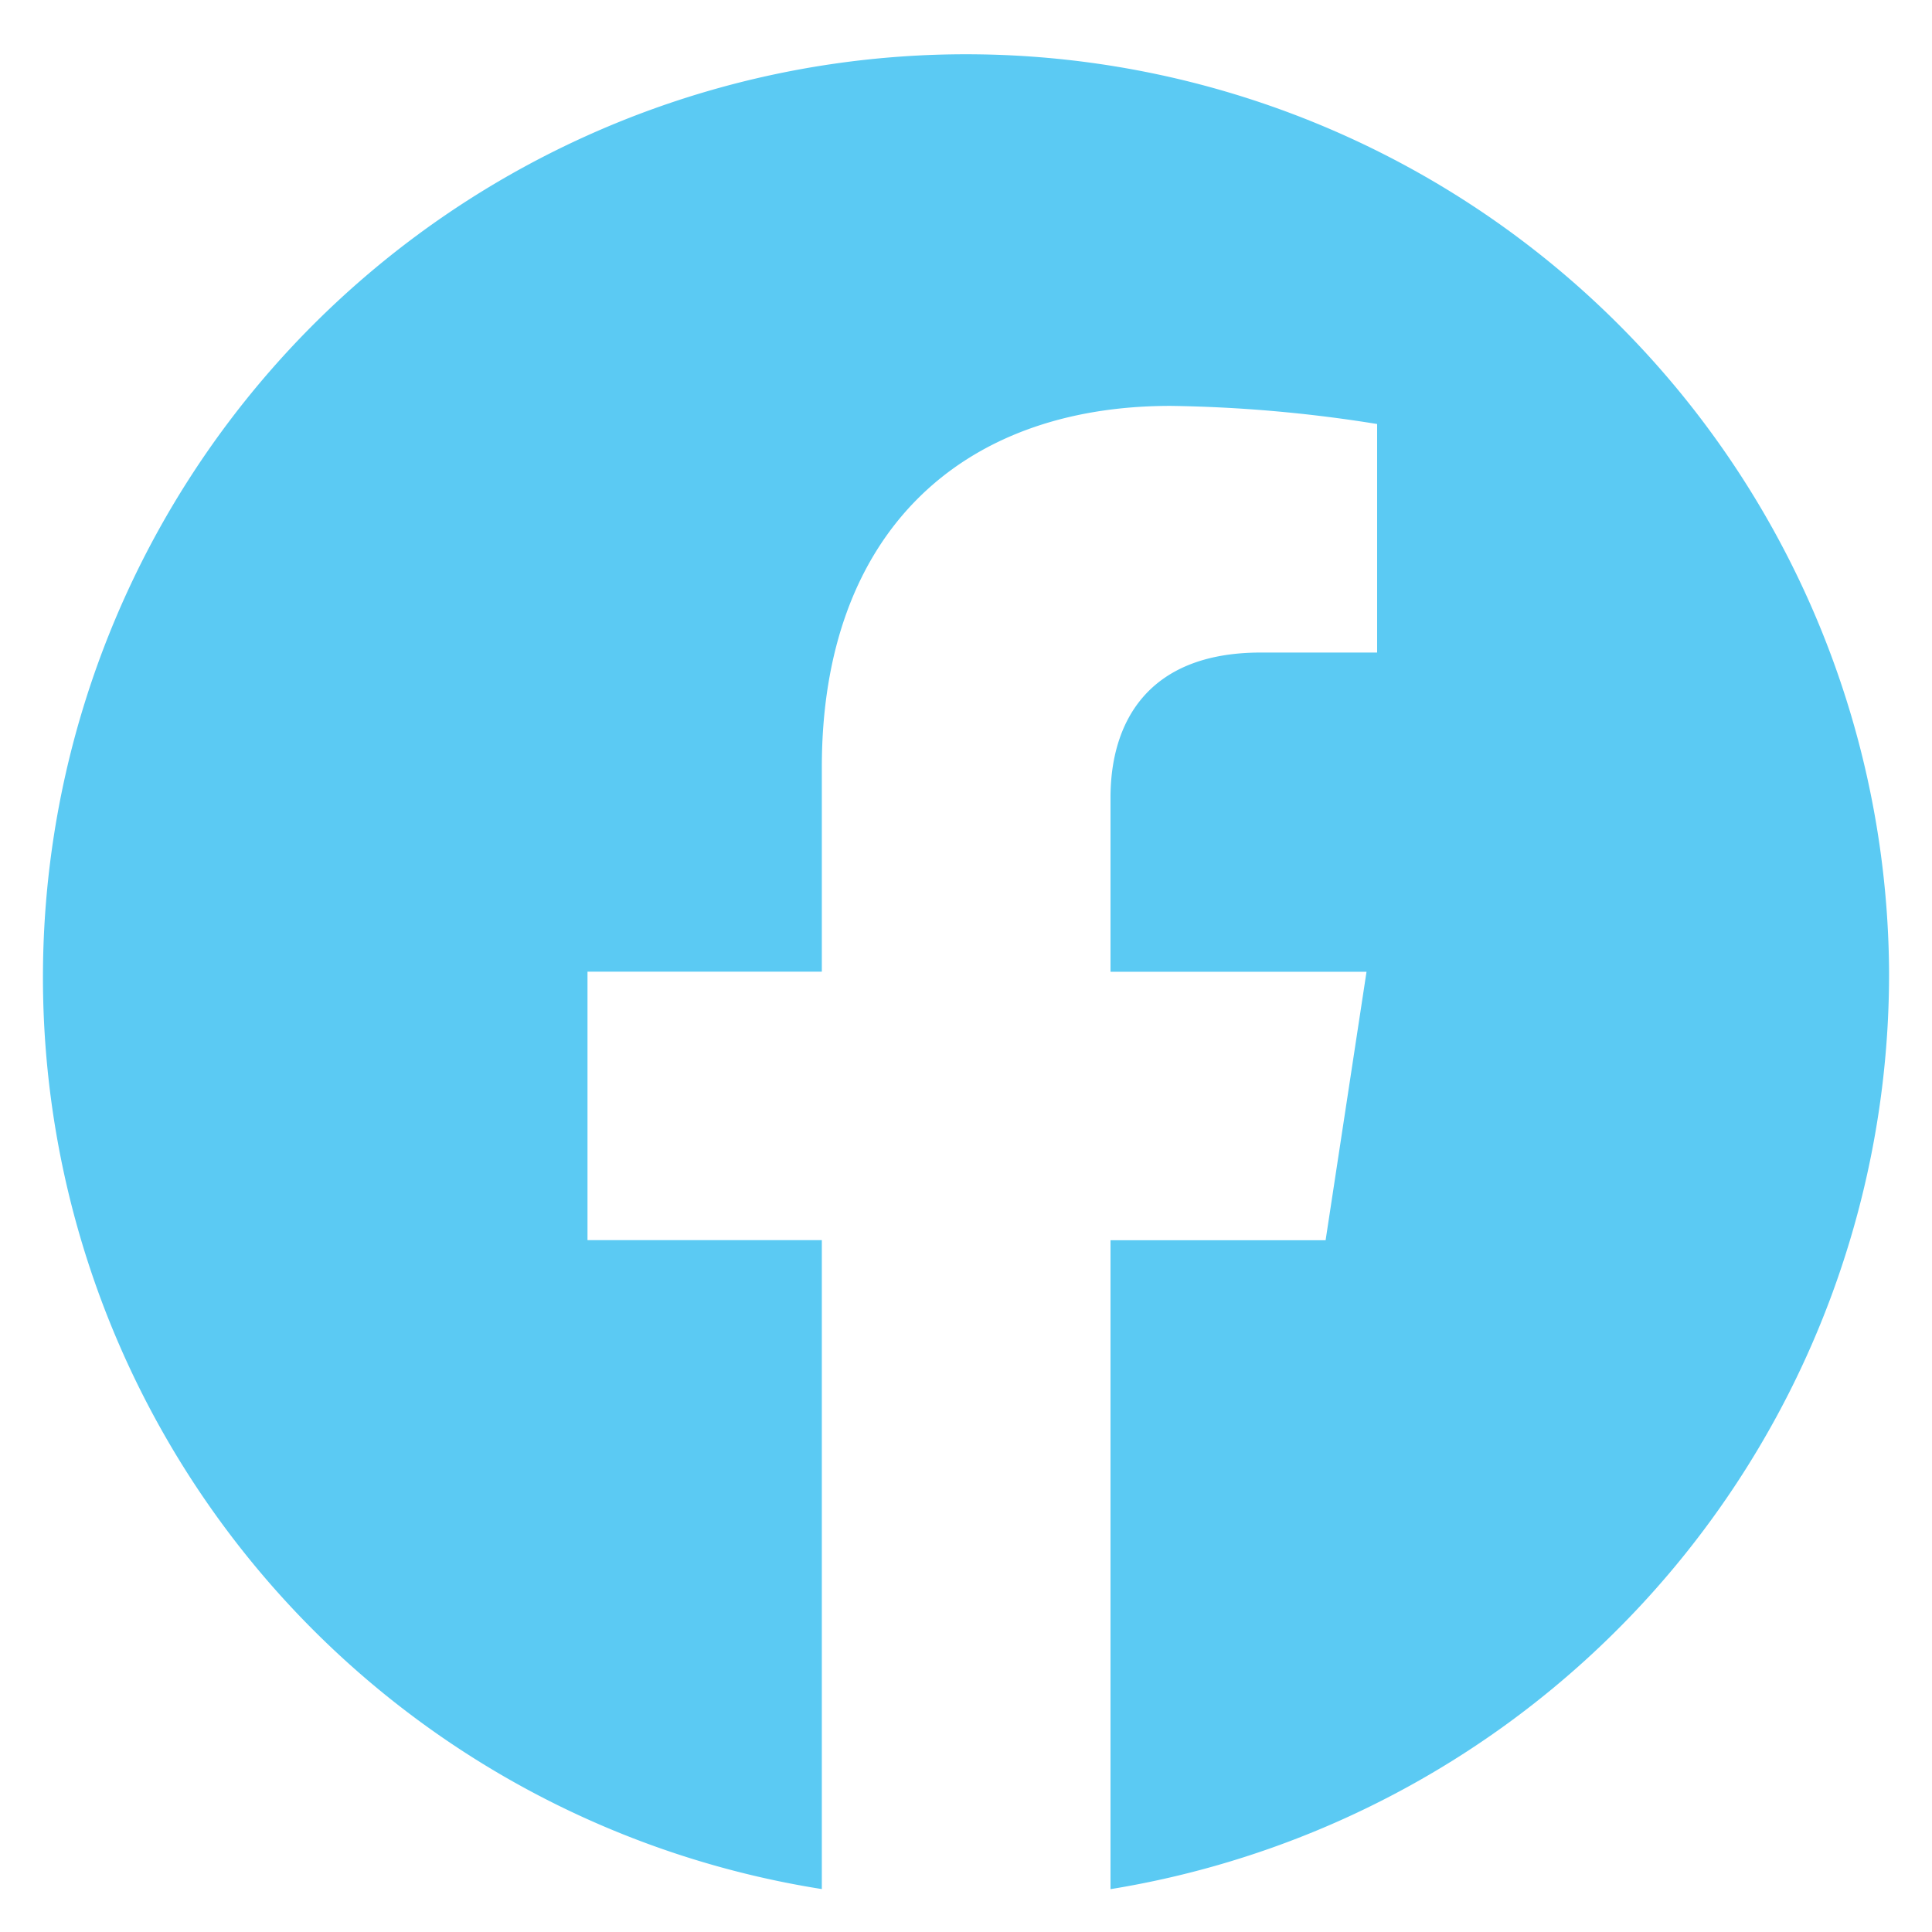 <svg xmlns="http://www.w3.org/2000/svg" width="45" height="45" viewBox="0 0 45 45">
  <g id="goods_item_fb_icon_blue" transform="translate(-962 -1003)">
    <rect id="長方形_362" data-name="長方形 362" width="45" height="45" transform="translate(962 1003)" fill="#fff"/>
    <path id="パス_53" data-name="パス 53" d="M3123.858,1571.063A21.5,21.5,0,1,0,3099,1592.431v-15.115h-5.458v-6.253H3099V1566.3c0-5.421,3.211-8.415,8.122-8.415a32.846,32.846,0,0,1,4.812.422v5.323h-2.71c-2.67,0-3.5,1.667-3.5,3.377v4.058h5.963l-.953,6.253h-5.01v15.115A21.6,21.6,0,0,0,3123.858,1571.063Z" transform="translate(-2117.858 -545.431)" fill="#5bcaf3"/>
  </g>
</svg>
